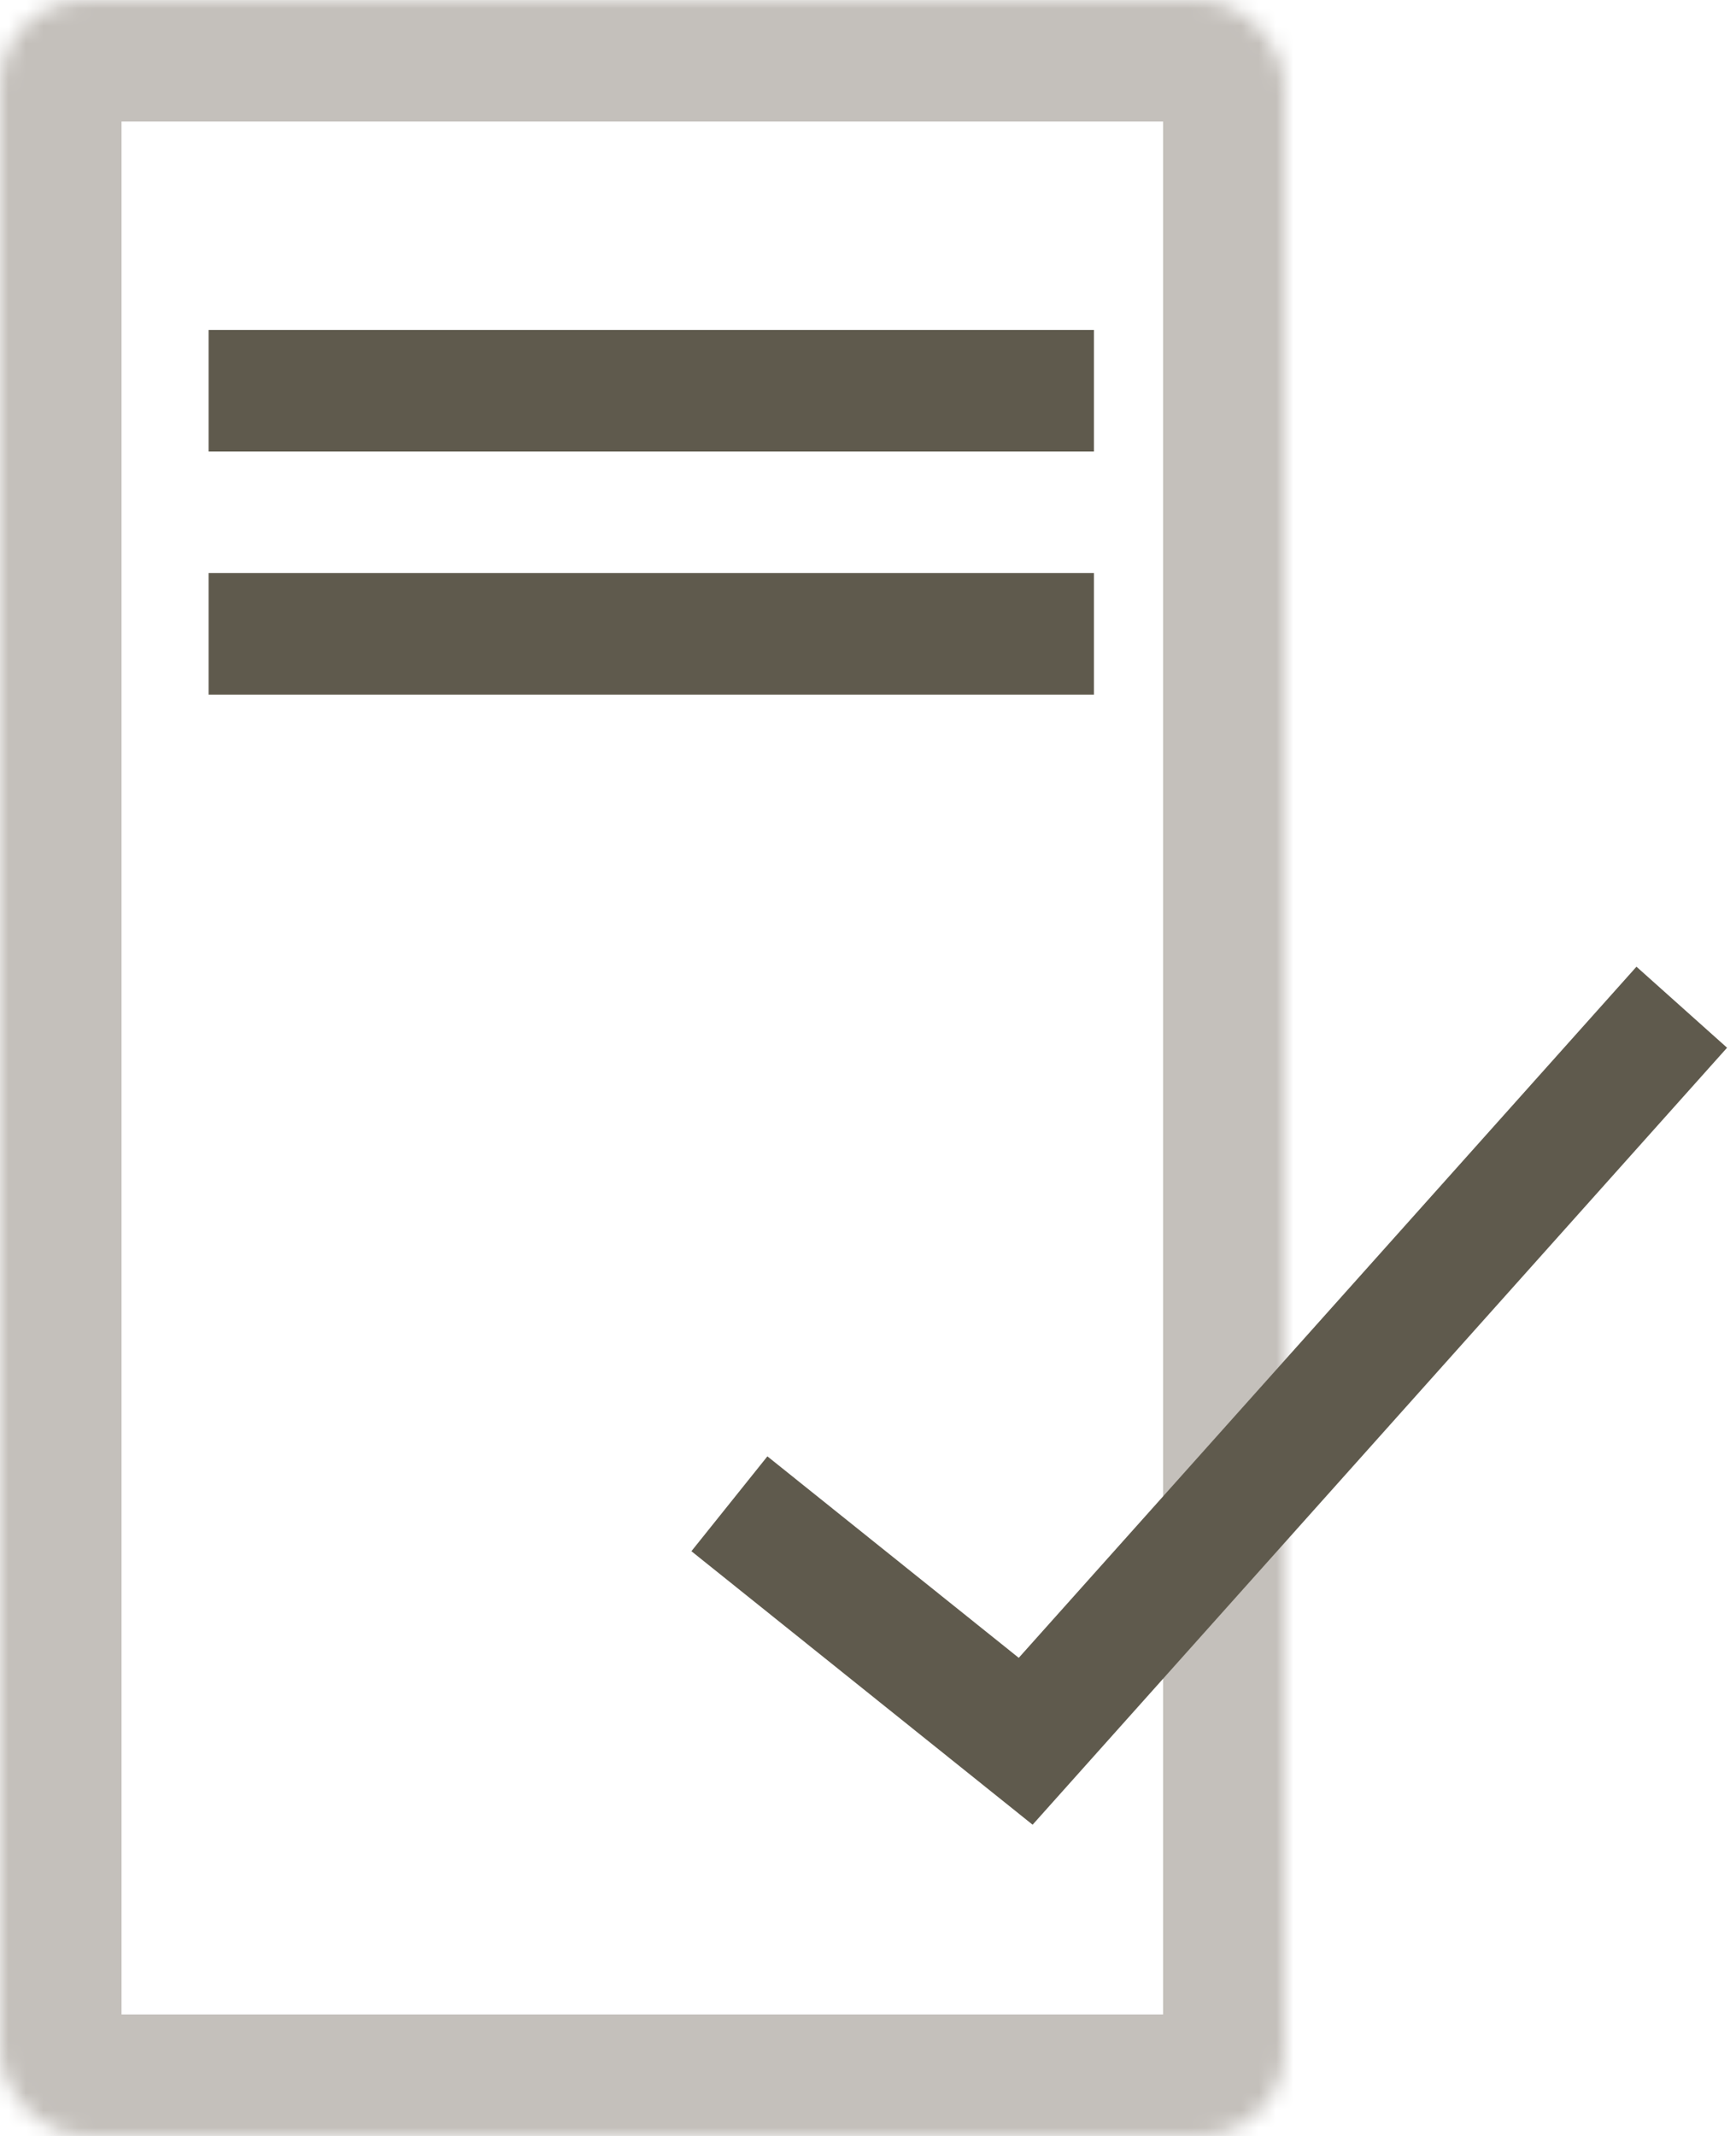 <svg width="100" height="123" viewBox="0 0 100 123" fill="none" xmlns="http://www.w3.org/2000/svg">
<mask id="path-1-inside-1_2362_3305" fill="white">
<rect width="74" height="123" rx="5"/>
</mask>
<rect width="74" height="123" rx="5" stroke="#C4C0BB" stroke-width="14" mask="url(#path-1-inside-1_2362_3305)"/>
<rect x="12.016" y="33" width="51" height="7" fill="#5F5A4D"/>
<rect x="12.016" y="19" width="51" height="7" fill="#5F5A4D"/>
<path d="M42.016 86.594L59.083 100.27L96.876 58" stroke="#5F5A4D" stroke-width="7"/>
</svg>
